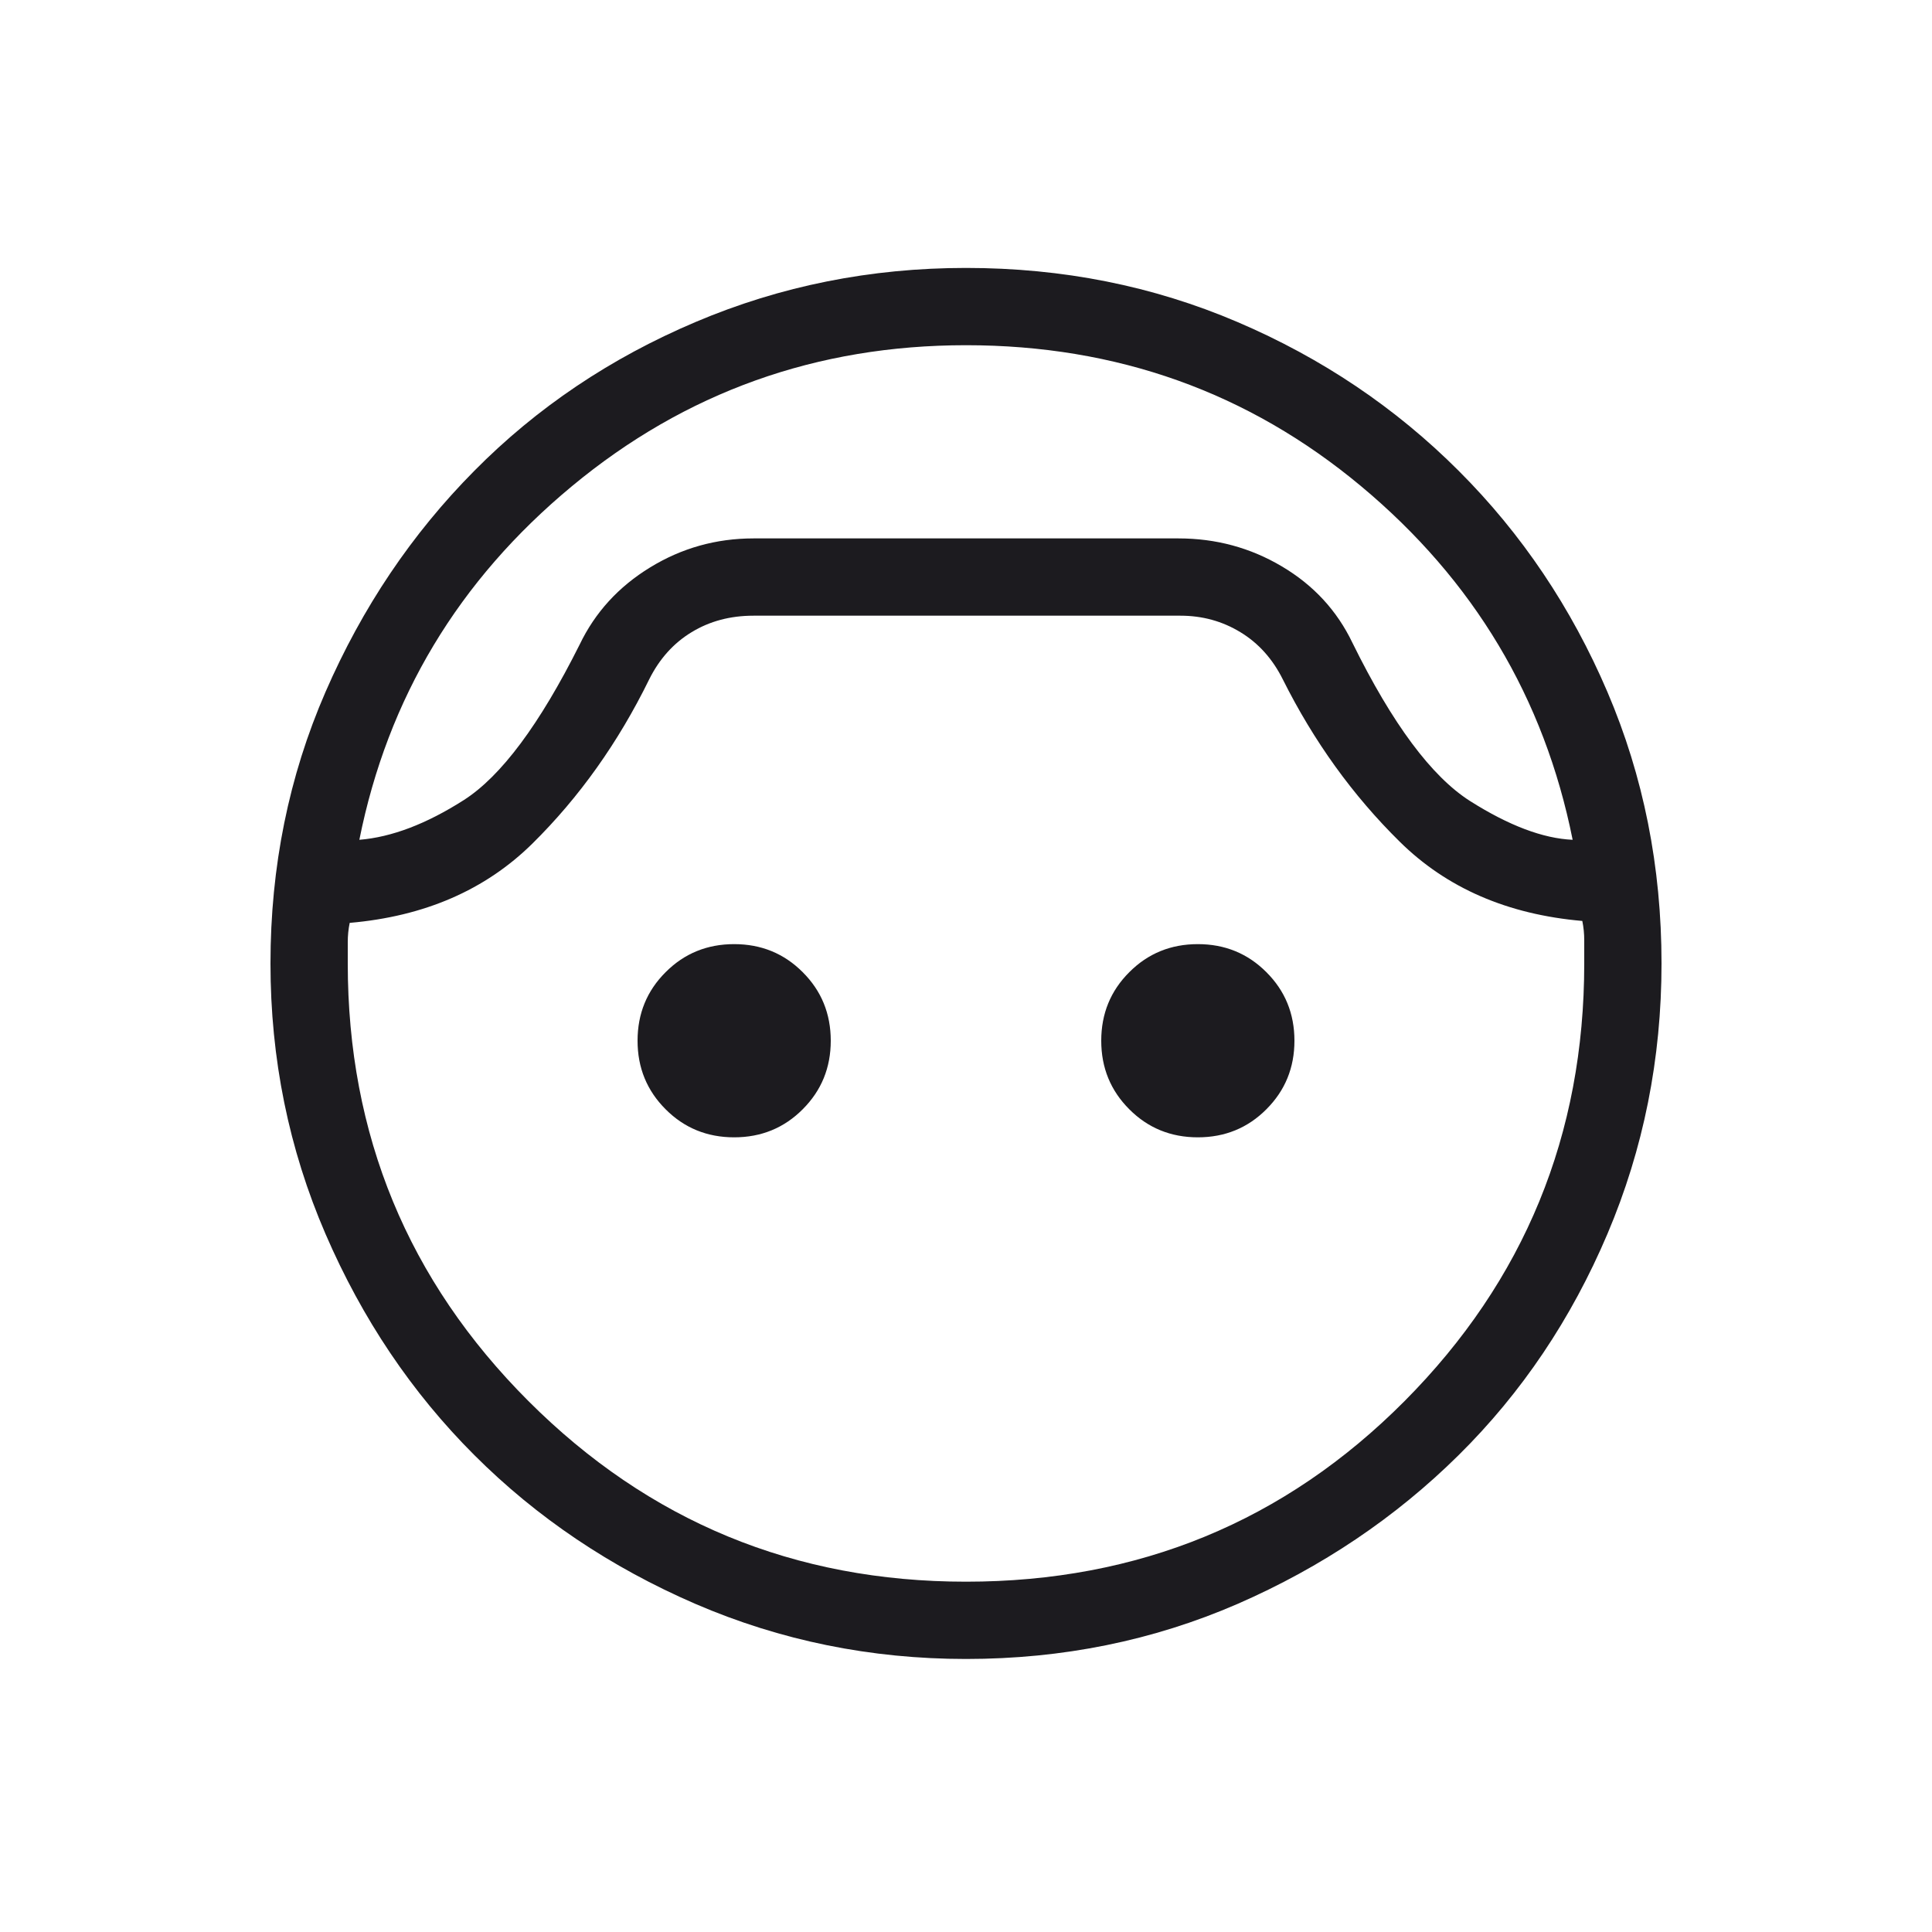 <?xml version="1.0" encoding="UTF-8"?> <svg xmlns="http://www.w3.org/2000/svg" width="25" height="25" viewBox="0 0 25 25" fill="none"> <mask id="mask0_17_18" style="mask-type:alpha" maskUnits="userSpaceOnUse" x="0" y="0" width="25" height="25"> <rect x="0.5" y="0.467" width="24" height="24" fill="#D9D9D9"></rect> </mask> <g mask="url(#mask0_17_18)"> <path d="M12.5 21.467C11.267 21.467 10.1 21.229 9 20.755C7.9 20.279 6.946 19.637 6.138 18.829C5.329 18.021 4.687 17.067 4.212 15.967C3.737 14.867 3.5 13.7 3.5 12.467C3.5 11.217 3.737 10.046 4.212 8.954C4.687 7.862 5.329 6.908 6.138 6.092C6.946 5.275 7.9 4.633 9 4.167C10.1 3.7 11.267 3.467 12.5 3.467C13.75 3.467 14.921 3.7 16.013 4.167C17.104 4.633 18.058 5.275 18.875 6.092C19.692 6.908 20.333 7.862 20.8 8.954C21.267 10.046 21.5 11.217 21.5 12.467C21.5 13.7 21.267 14.867 20.8 15.967C20.333 17.067 19.692 18.021 18.875 18.829C18.058 19.637 17.104 20.279 16.013 20.755C14.921 21.229 13.75 21.467 12.5 21.467ZM12.5 4.467C10.567 4.467 8.867 5.075 7.4 6.292C5.933 7.508 5.017 9.033 4.65 10.867C5.067 10.833 5.517 10.662 6 10.354C6.483 10.046 6.983 9.375 7.5 8.342C7.7 7.925 8.004 7.592 8.413 7.342C8.821 7.092 9.267 6.967 9.75 6.967H15.25C15.733 6.967 16.179 7.087 16.587 7.329C16.996 7.571 17.3 7.9 17.5 8.317C18.017 9.367 18.525 10.05 19.025 10.367C19.525 10.683 19.967 10.85 20.35 10.867C19.983 9.033 19.071 7.508 17.613 6.292C16.154 5.075 14.45 4.467 12.5 4.467ZM12.5 20.467C14.733 20.467 16.625 19.688 18.175 18.13C19.725 16.571 20.5 14.683 20.5 12.467V12.167C20.5 12.083 20.492 12 20.475 11.917C19.508 11.833 18.721 11.492 18.113 10.892C17.504 10.292 17 9.592 16.6 8.792C16.467 8.525 16.283 8.321 16.05 8.18C15.817 8.038 15.558 7.967 15.275 7.967H9.75C9.45 7.967 9.183 8.038 8.95 8.18C8.717 8.321 8.533 8.525 8.4 8.792C8 9.608 7.496 10.317 6.888 10.917C6.279 11.517 5.492 11.858 4.525 11.942C4.508 12.025 4.5 12.108 4.5 12.192V12.467C4.5 14.683 5.279 16.571 6.838 18.13C8.396 19.688 10.283 20.467 12.5 20.467ZM9.5 14.717C9.15 14.717 8.854 14.596 8.613 14.354C8.371 14.112 8.25 13.817 8.25 13.467C8.25 13.117 8.371 12.821 8.613 12.58C8.854 12.338 9.15 12.217 9.5 12.217C9.85 12.217 10.146 12.338 10.387 12.58C10.629 12.821 10.75 13.117 10.75 13.467C10.75 13.817 10.629 14.112 10.387 14.354C10.146 14.596 9.85 14.717 9.5 14.717ZM15.5 14.717C15.15 14.717 14.854 14.596 14.613 14.354C14.371 14.112 14.25 13.817 14.25 13.467C14.25 13.117 14.371 12.821 14.613 12.58C14.854 12.338 15.15 12.217 15.5 12.217C15.85 12.217 16.146 12.338 16.387 12.58C16.629 12.821 16.75 13.117 16.75 13.467C16.75 13.817 16.629 14.112 16.387 14.354C16.146 14.596 15.85 14.717 15.5 14.717Z" fill="#1C1B1F"></path> </g> </svg> 